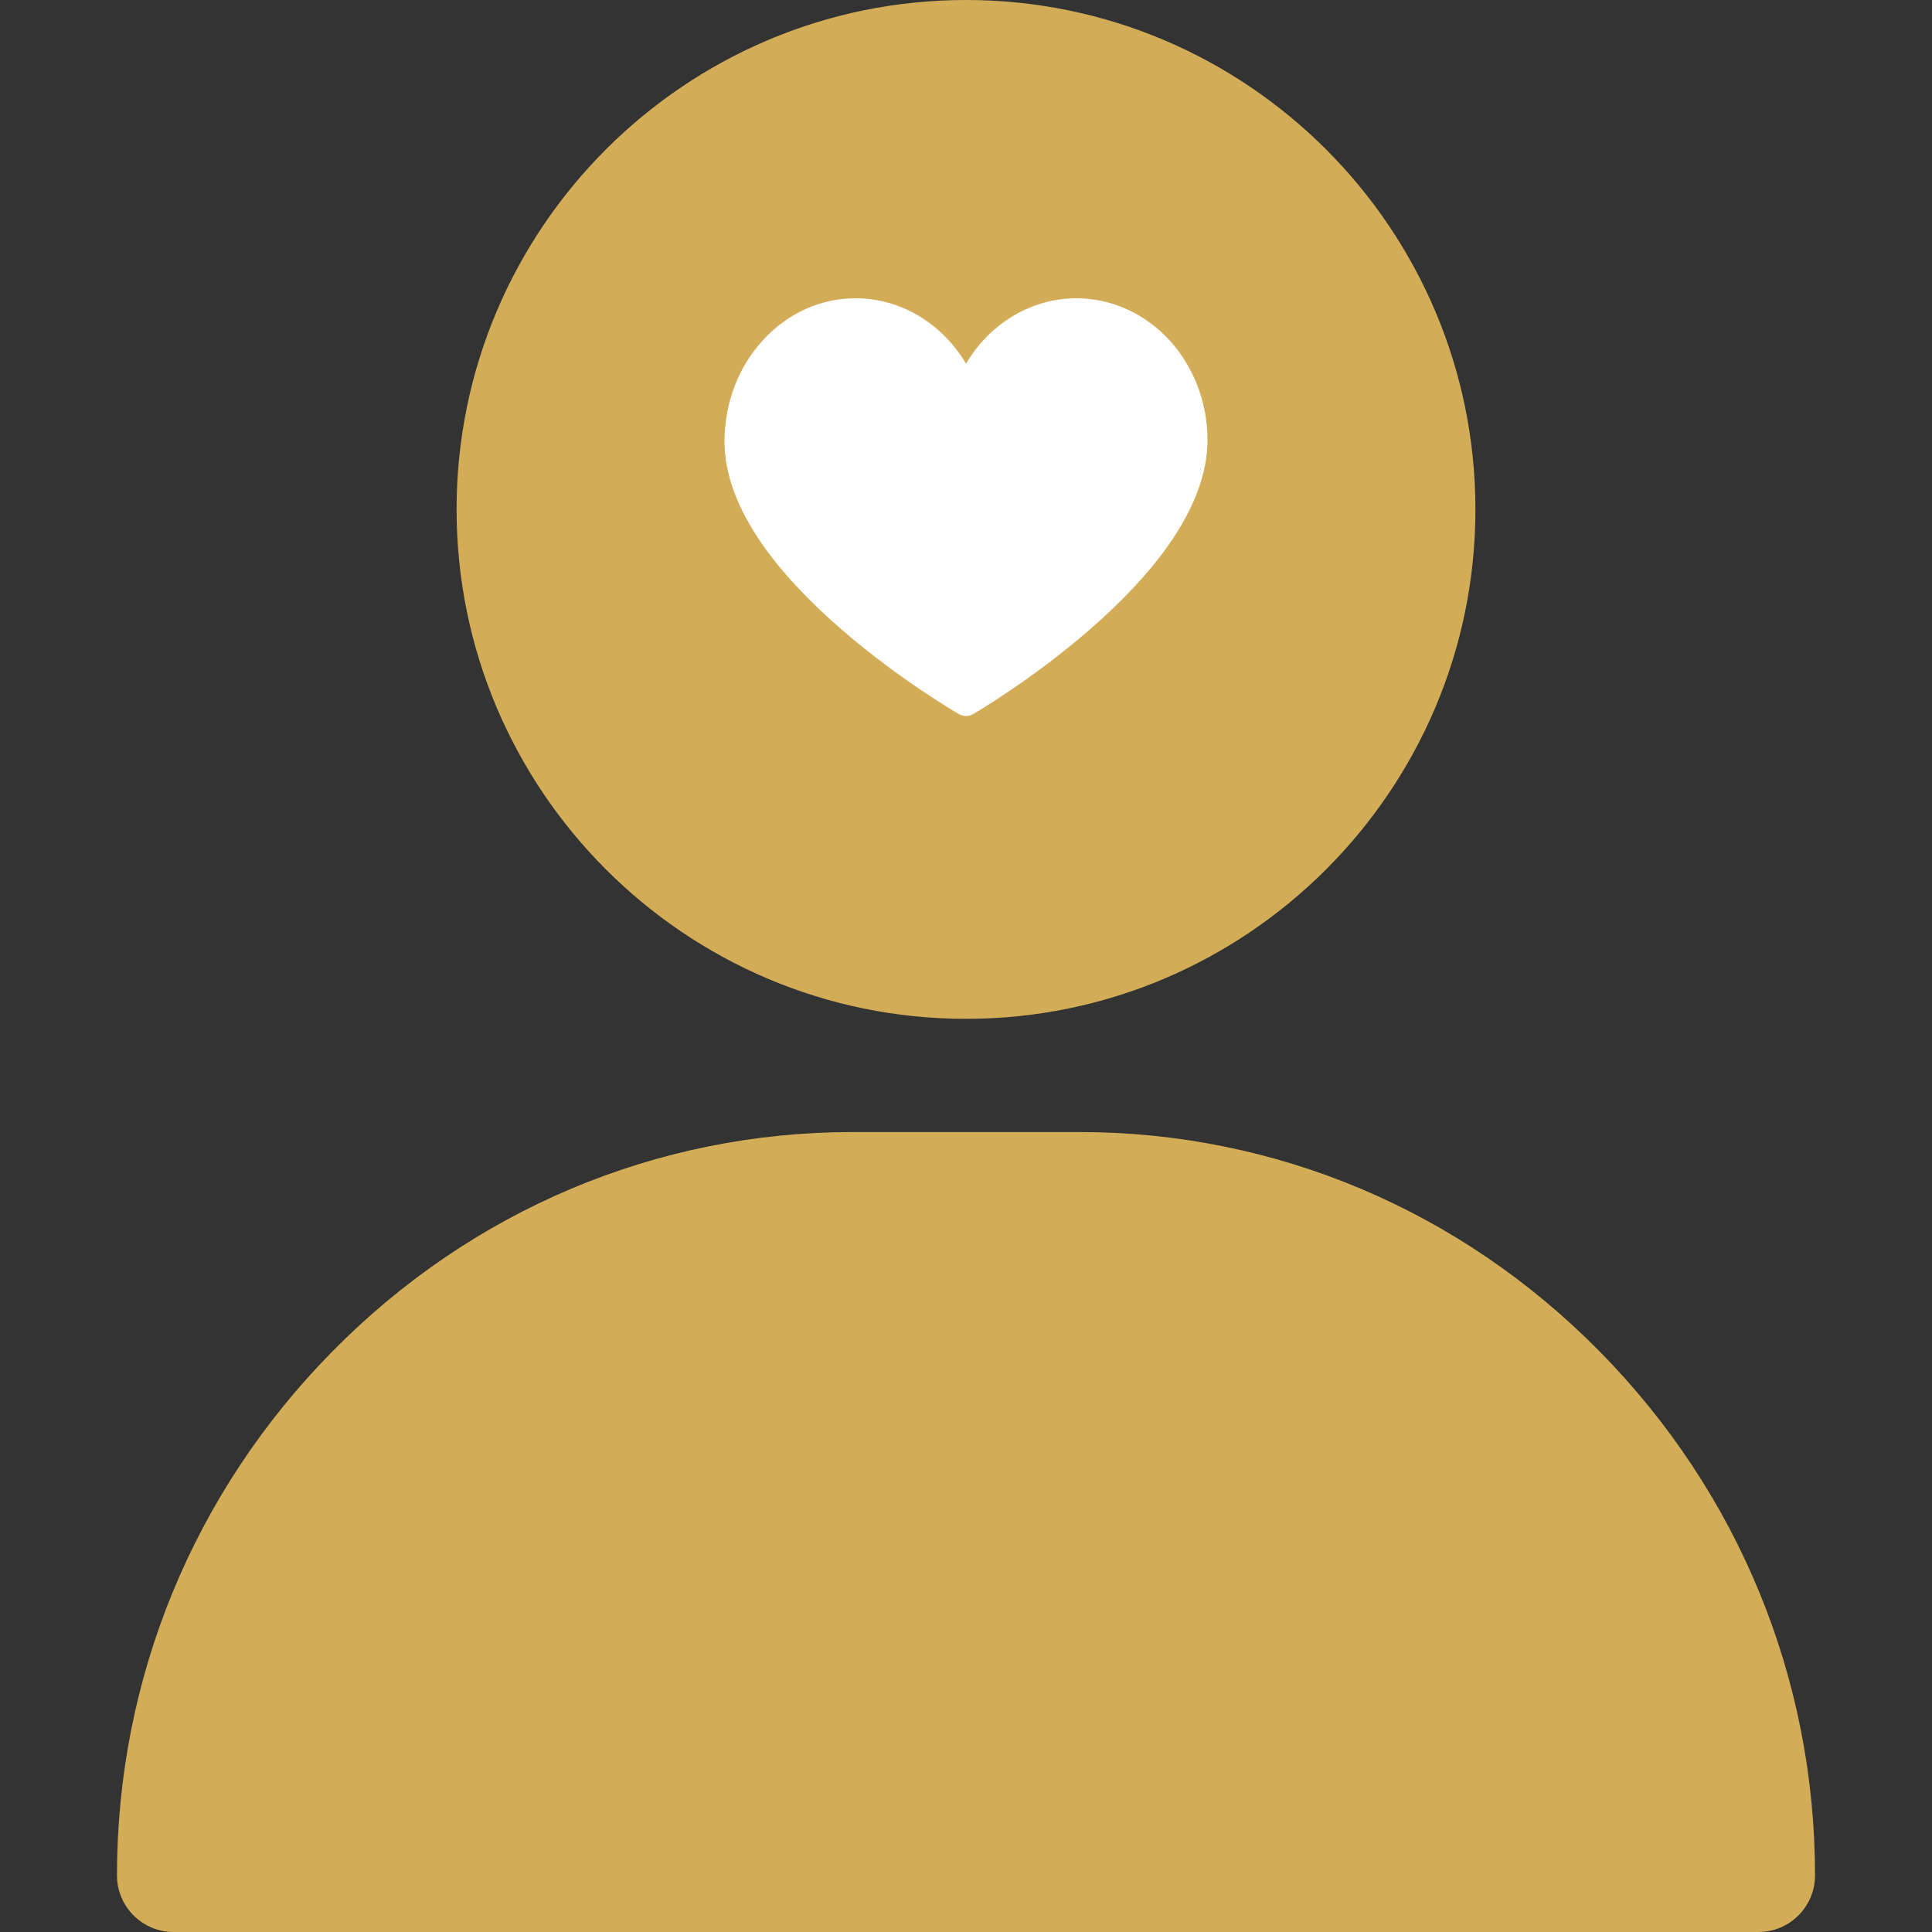 <svg width="80" height="80" viewBox="0 0 80 80" fill="none" xmlns="http://www.w3.org/2000/svg">
<rect x="0" y="0" width="80" height="80" fill="#333333" stroke="none"/>
<path d="M40 0C28.369 0 18.906 9.463 18.906 21.094C18.906 32.725 28.369 42.188 40 42.188C51.631 42.188 61.094 32.725 61.094 21.094C61.094 9.463 51.631 0 40 0Z" fill="#D3AC57"/>
<g clip-path="url(#clip0_307_7283)">
<path d="M40 29.649C39.899 29.649 39.798 29.622 39.707 29.57C39.609 29.513 37.27 28.155 34.898 26.11C33.492 24.897 32.369 23.694 31.562 22.535C30.517 21.035 29.992 19.591 30 18.246C30.01 16.68 30.571 15.207 31.58 14.099C32.605 12.972 33.974 12.351 35.434 12.351C37.305 12.351 39.016 13.399 40 15.06C40.984 13.399 42.695 12.351 44.566 12.351C45.945 12.351 47.261 12.911 48.272 13.928C49.38 15.044 50.01 16.62 50 18.253C49.991 19.597 49.456 21.037 48.409 22.536C47.599 23.694 46.478 24.897 45.078 26.109C42.714 28.155 40.392 29.512 40.295 29.569C40.203 29.622 40.102 29.649 40 29.649Z" fill="white"/>
</g>
<path d="M66.245 55.968C60.47 50.104 52.814 46.875 44.688 46.875H35.312C27.186 46.875 19.53 50.104 13.755 55.968C8.009 61.803 4.844 69.505 4.844 77.656C4.844 78.951 5.893 80 7.188 80H72.812C74.107 80 75.156 78.951 75.156 77.656C75.156 69.505 71.991 61.803 66.245 55.968Z" fill="#D3AC57"/>
<defs>
<clipPath id="clip0_307_7283">
<rect width="20" height="20" fill="white" transform="translate(30 11)"/>
</clipPath>
</defs>
</svg>
